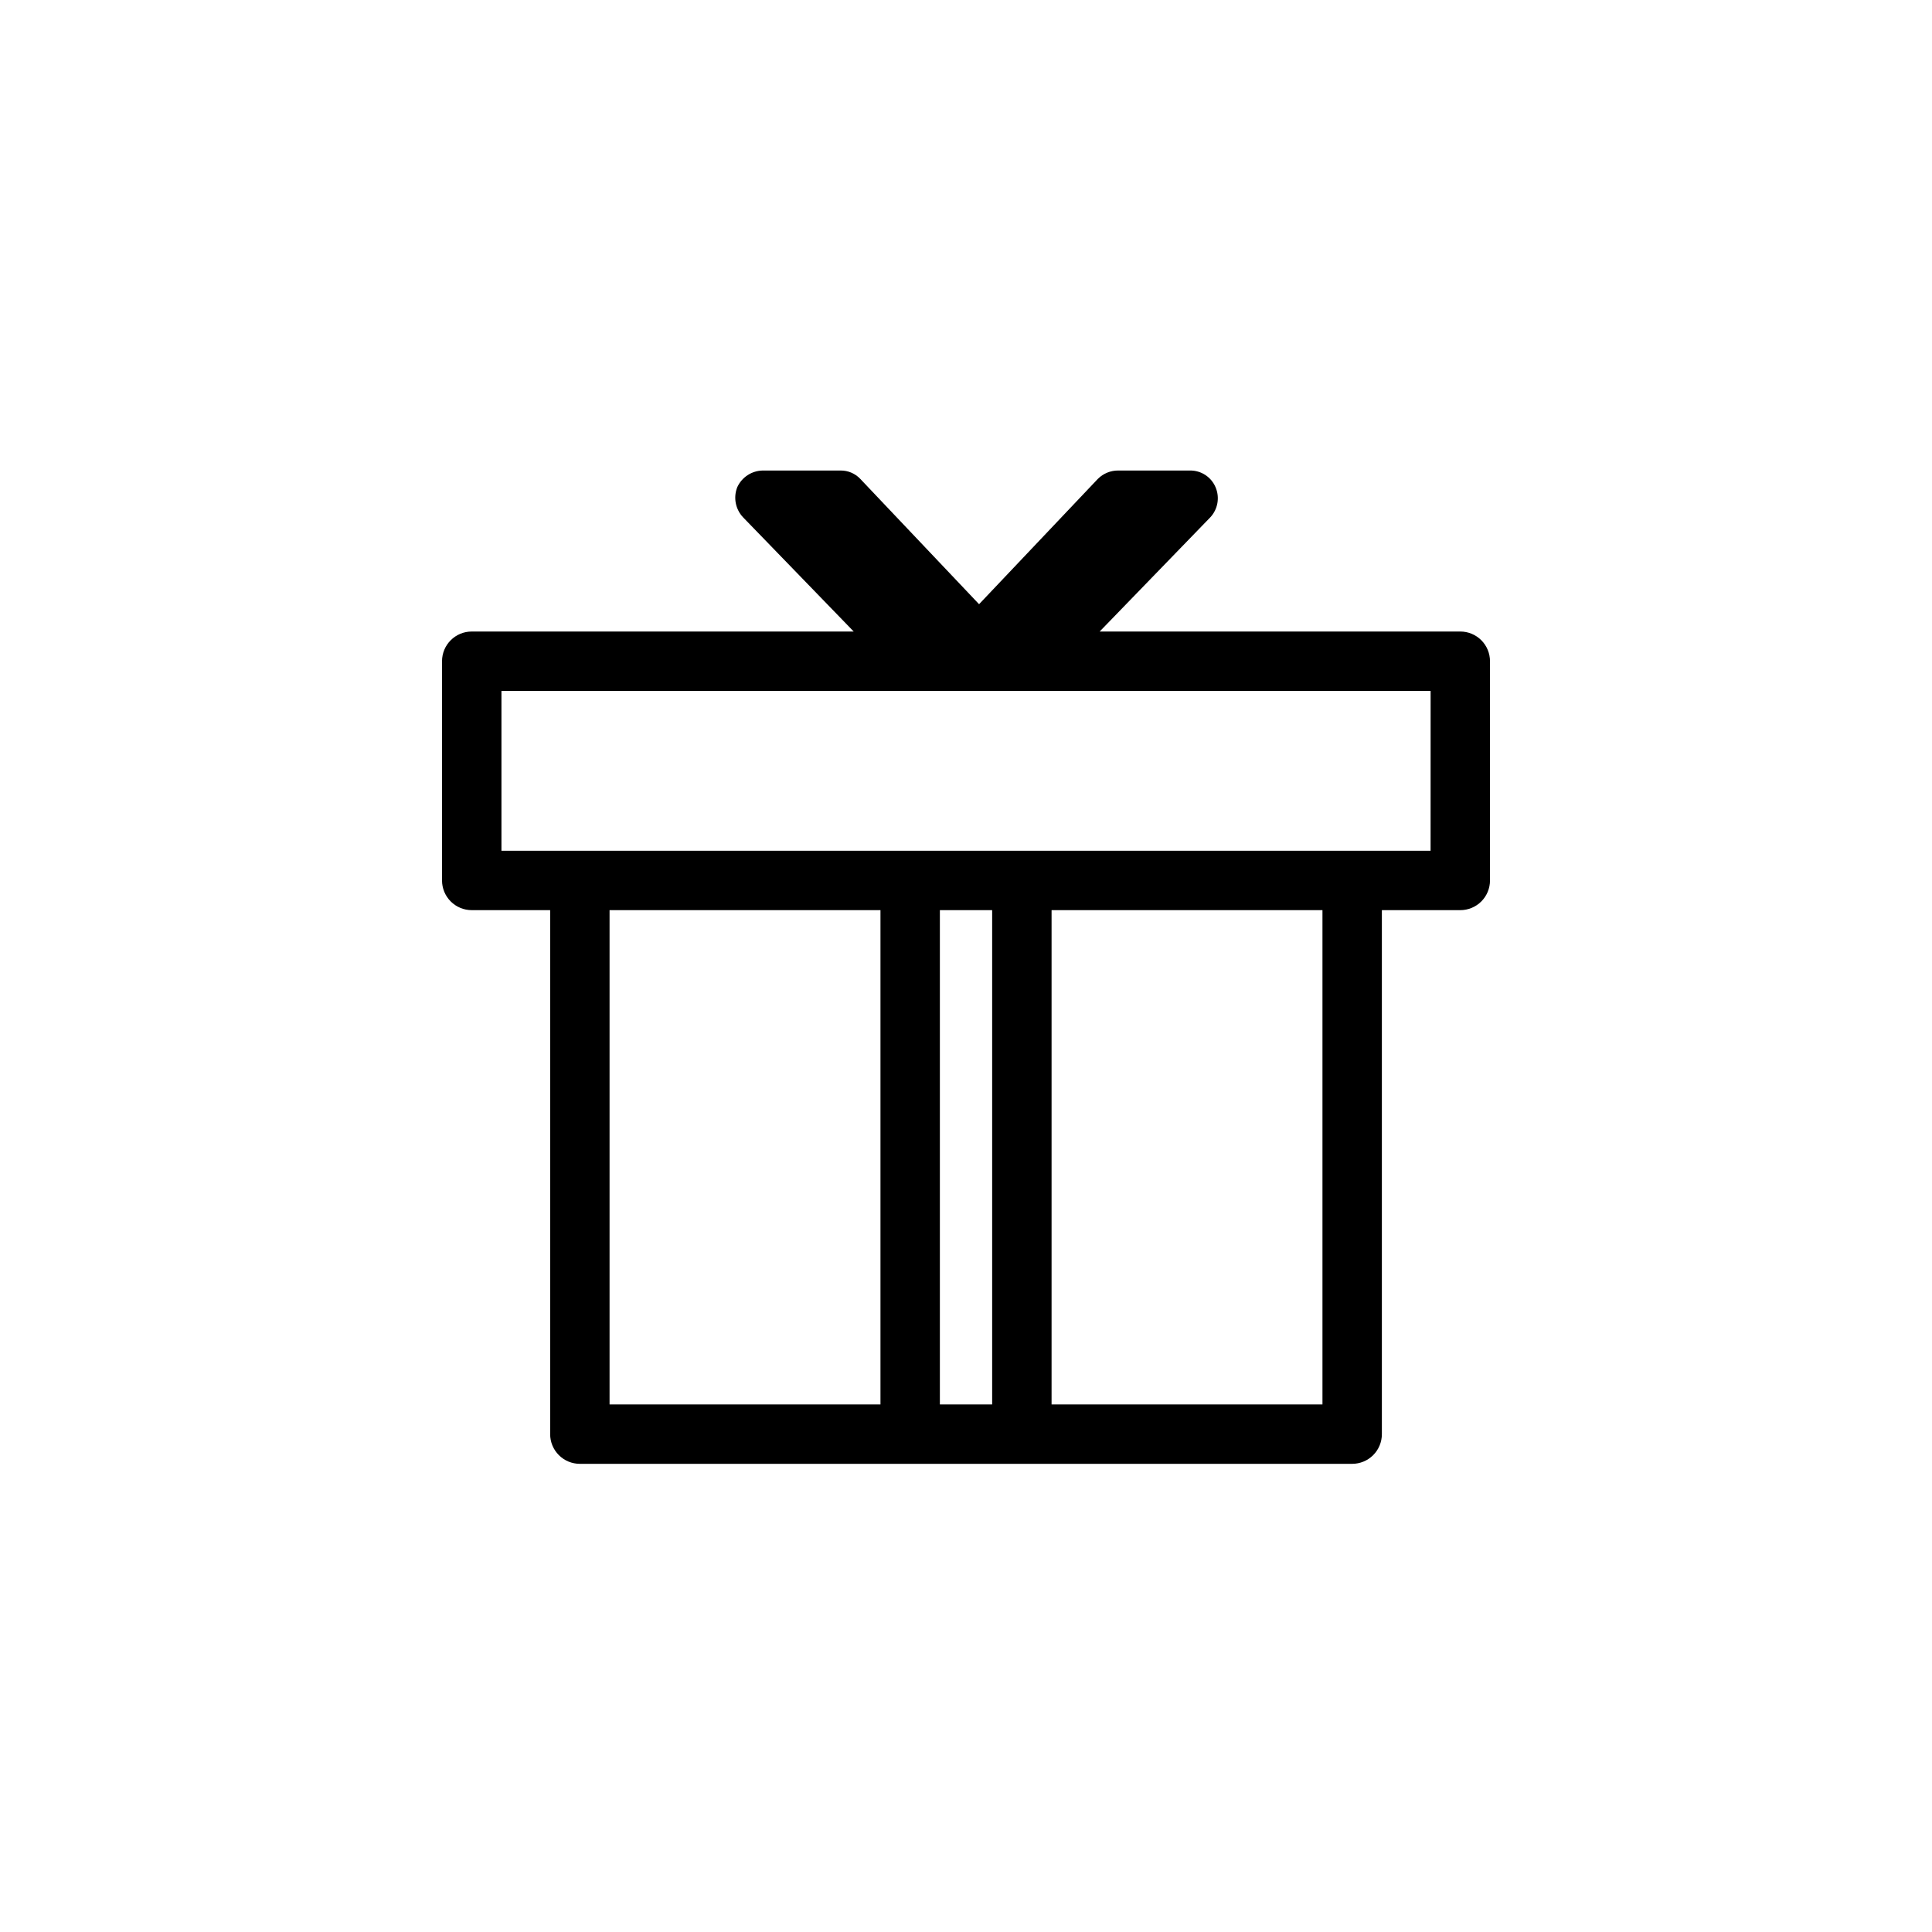 <?xml version="1.0" encoding="UTF-8"?>
<!-- Uploaded to: ICON Repo, www.svgrepo.com, Generator: ICON Repo Mixer Tools -->
<svg fill="#000000" width="800px" height="800px" version="1.1" viewBox="144 144 512 512" xmlns="http://www.w3.org/2000/svg">
 <path d="m530.99 311.36h-95.566l29.285-30.23v0.004c2.035-2.152 2.594-5.312 1.418-8.031-1.152-2.707-3.828-4.449-6.769-4.41h-19.051c-2.008-0.004-3.934 0.789-5.356 2.207l-31.488 33.219-31.488-33.219c-1.352-1.422-3.231-2.223-5.195-2.207h-20.625c-2.918 0.039-5.551 1.758-6.769 4.41-1.094 2.754-0.477 5.894 1.574 8.031l29.285 30.23-101.23-0.004c-4.348 0-7.871 3.523-7.871 7.871v58.098c0 2.086 0.828 4.09 2.305 5.566 1.477 1.477 3.481 2.305 5.566 2.305h20.781v138.86c0 2.086 0.832 4.09 2.309 5.566 1.473 1.477 3.477 2.305 5.566 2.305h204.67c2.086 0 4.09-0.828 5.566-2.305 1.477-1.477 2.305-3.481 2.305-5.566v-138.86h20.781c2.09 0 4.09-0.828 5.566-2.305 1.477-1.477 2.305-3.481 2.305-5.566v-58.098c0-2.086-0.828-4.09-2.305-5.566-1.477-1.477-3.477-2.305-5.566-2.305zm-225.45 73.84h71.793v130.99h-71.793zm87.535 130.99v-130.99h13.855v130.99zm101.39 0h-71.789v-130.99h71.789zm28.652-146.73-246.23-0.004v-42.348h246.24z"/>
</svg>